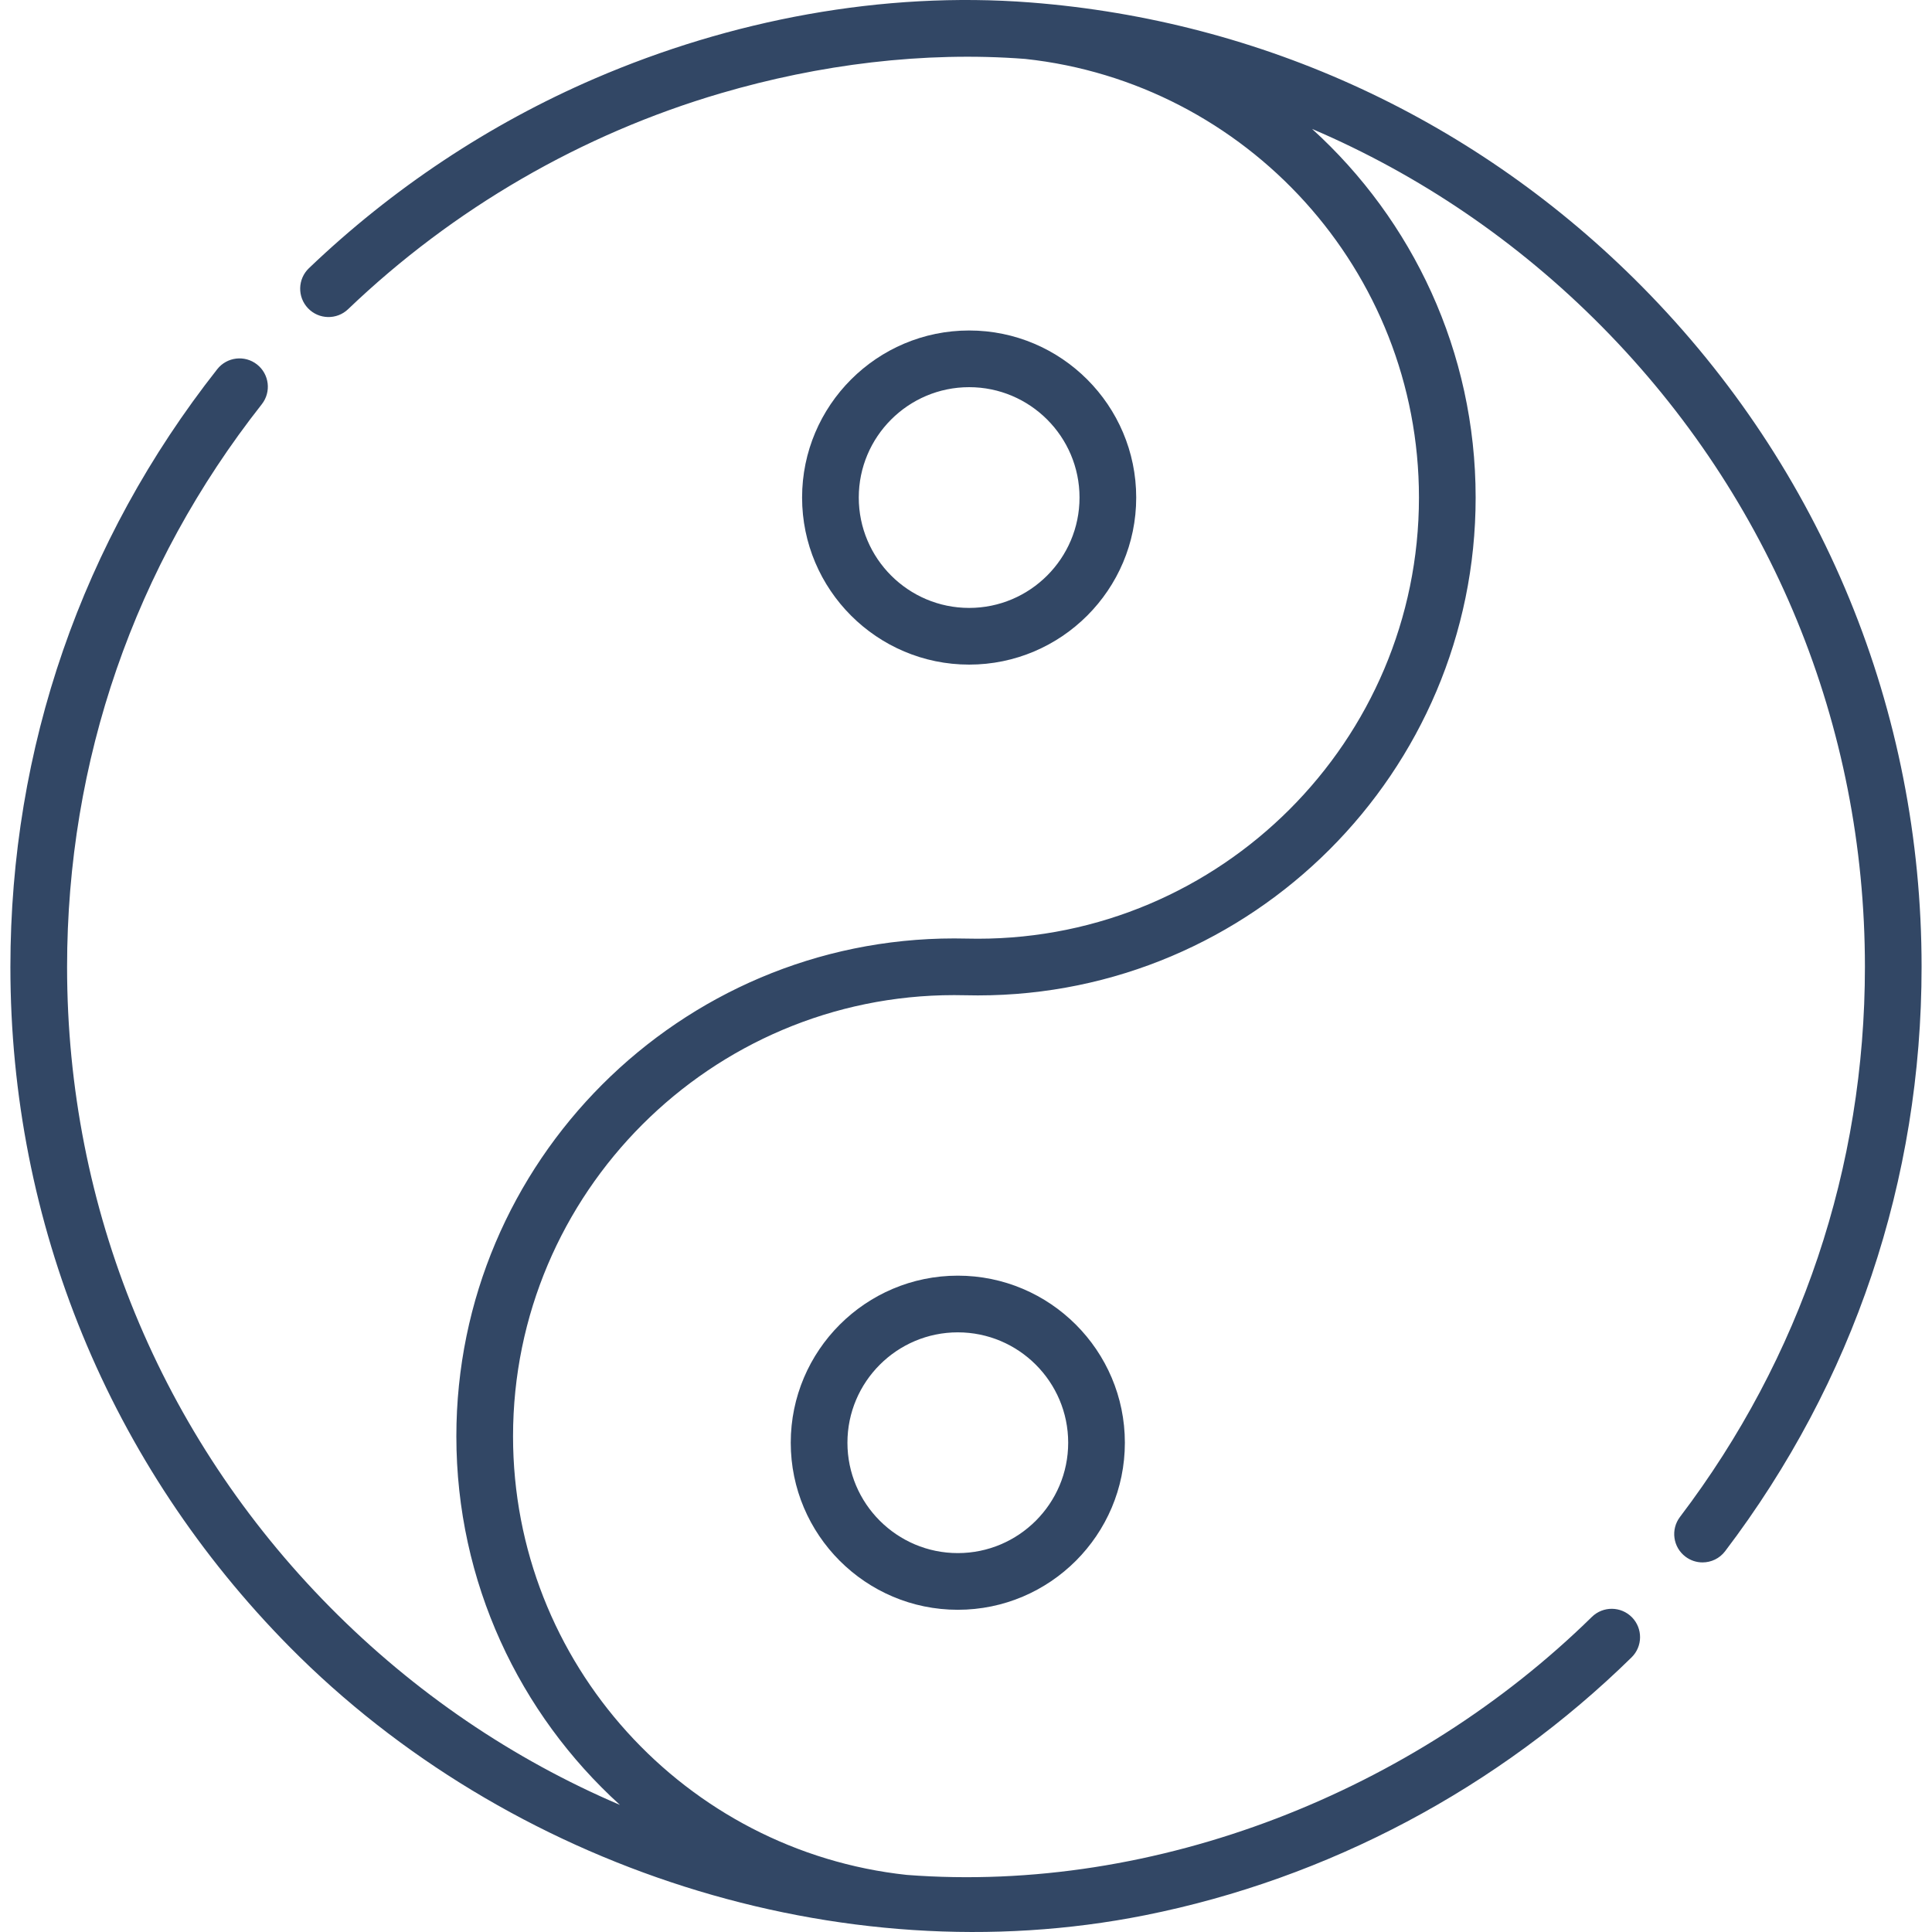 <svg width="100" height="100" viewBox="0 0 100 100" fill="none" xmlns="http://www.w3.org/2000/svg">
<path d="M85.001 14.843C76.468 6.212 65.328 1.06 53.34 0.128C45.682 -0.467 37.818 1.033 30.783 4.066C25.316 6.423 20.29 9.768 15.989 13.883C15.404 14.444 15.384 15.372 15.944 15.957C16.504 16.543 17.433 16.563 18.018 16.003C23.45 10.803 30.108 6.935 37.326 4.822C42.385 3.34 47.8 2.646 53.065 3.05C64.506 4.279 73.445 13.991 73.445 25.753C73.445 38.344 63.201 48.588 50.61 48.588C50.203 48.588 49.798 48.573 49.39 48.573C35.181 48.573 23.621 60.133 23.621 74.342C23.621 81.898 26.89 88.704 32.088 93.422C26.539 91.053 21.45 87.605 17.085 83.19C8.306 74.31 3.472 62.543 3.472 50.055C3.472 39.372 6.957 29.299 13.549 20.925C14.05 20.289 13.941 19.366 13.304 18.865C12.668 18.364 11.745 18.474 11.244 19.11C4.24 28.006 0.538 38.707 0.538 50.055C0.538 63.32 5.674 75.82 14.998 85.252C26.277 96.661 43.47 102.285 59.264 99.133C68.744 97.241 77.55 92.552 84.449 85.786C85.028 85.219 85.037 84.29 84.47 83.711C83.902 83.133 82.973 83.124 82.395 83.691C73.201 92.712 59.872 98.039 46.934 97.045C35.493 95.816 26.555 86.104 26.555 74.342C26.555 61.751 36.799 51.507 49.39 51.507C49.797 51.507 50.204 51.522 50.61 51.522C64.819 51.522 76.379 39.962 76.379 25.753C76.379 18.197 73.11 11.39 67.912 6.673C73.46 9.042 78.55 12.491 82.915 16.905C91.693 25.785 96.528 37.552 96.528 50.04C96.528 60.423 93.218 70.27 86.956 78.516C86.466 79.161 86.591 80.081 87.237 80.571C87.502 80.773 87.814 80.87 88.123 80.87C88.566 80.87 89.004 80.67 89.292 80.29C95.945 71.529 99.461 61.069 99.461 50.04C99.461 36.775 94.326 24.275 85.001 14.843Z" fill="#324765"/>
<path d="M58.81 25.753C58.81 20.985 54.931 17.106 50.163 17.106C45.395 17.106 41.516 20.985 41.516 25.753C41.516 30.521 45.395 34.4 50.163 34.4C54.931 34.4 58.81 30.521 58.81 25.753ZM44.45 25.753C44.45 22.603 47.013 20.04 50.163 20.04C53.313 20.04 55.876 22.603 55.876 25.753C55.876 28.903 53.313 31.466 50.163 31.466C47.013 31.466 44.45 28.903 44.45 25.753Z" fill="#324765"/>
<path d="M40.929 74.675C40.929 79.443 44.808 83.322 49.576 83.322C54.344 83.322 58.223 79.443 58.223 74.675C58.223 69.907 54.344 66.028 49.576 66.028C44.808 66.028 40.929 69.907 40.929 74.675ZM55.289 74.675C55.289 77.825 52.726 80.388 49.576 80.388C46.426 80.388 43.863 77.825 43.863 74.675C43.863 71.525 46.426 68.962 49.576 68.962C52.726 68.962 55.289 71.525 55.289 74.675Z" fill="#324765"/>
</svg>
